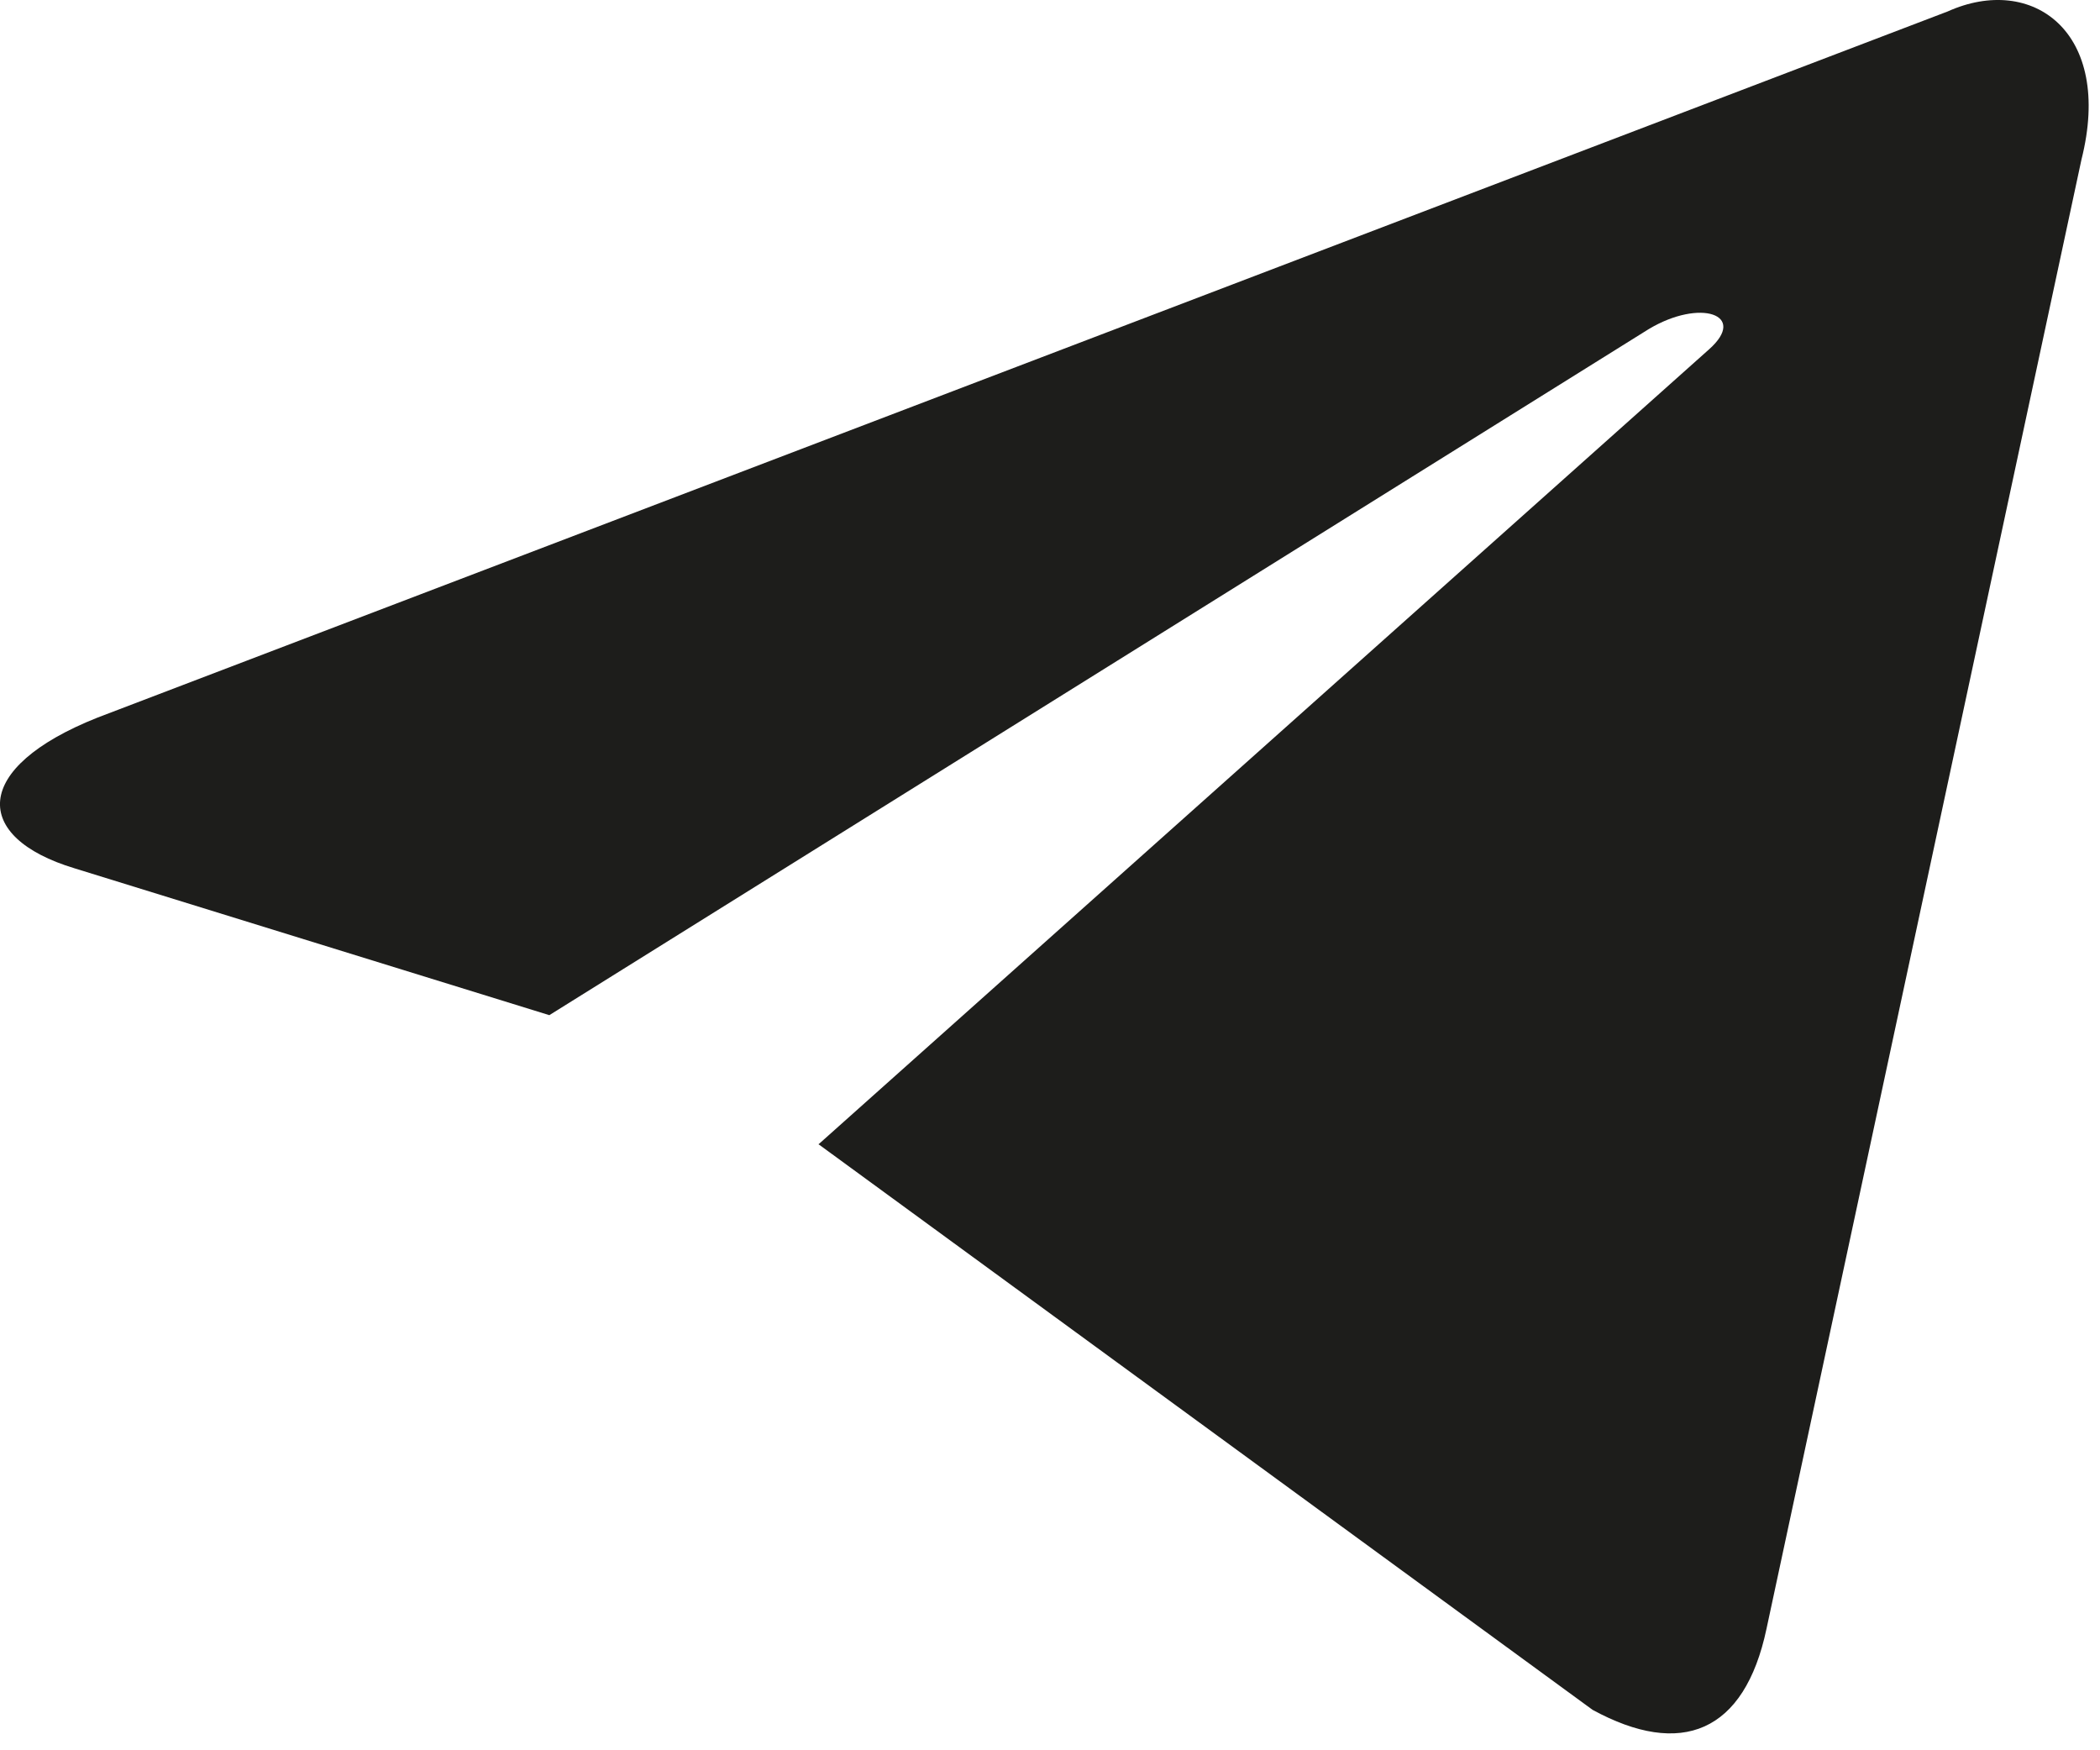 <?xml version="1.0" encoding="UTF-8"?> <svg xmlns="http://www.w3.org/2000/svg" width="24" height="20" viewBox="0 0 24 20" fill="none"> <path d="M9.352 13.073L18.201 19.538C19.21 20.088 19.937 19.803 20.189 18.61L23.788 1.824C24.157 0.361 23.223 -0.303 22.259 0.131L1.114 8.2C-0.33 8.774 -0.32 9.568 0.852 9.922L6.278 11.6L18.842 3.761C19.432 3.407 19.977 3.596 19.533 3.991L9.352 13.078V13.073Z" fill="#1D1D1B"></path> </svg> 